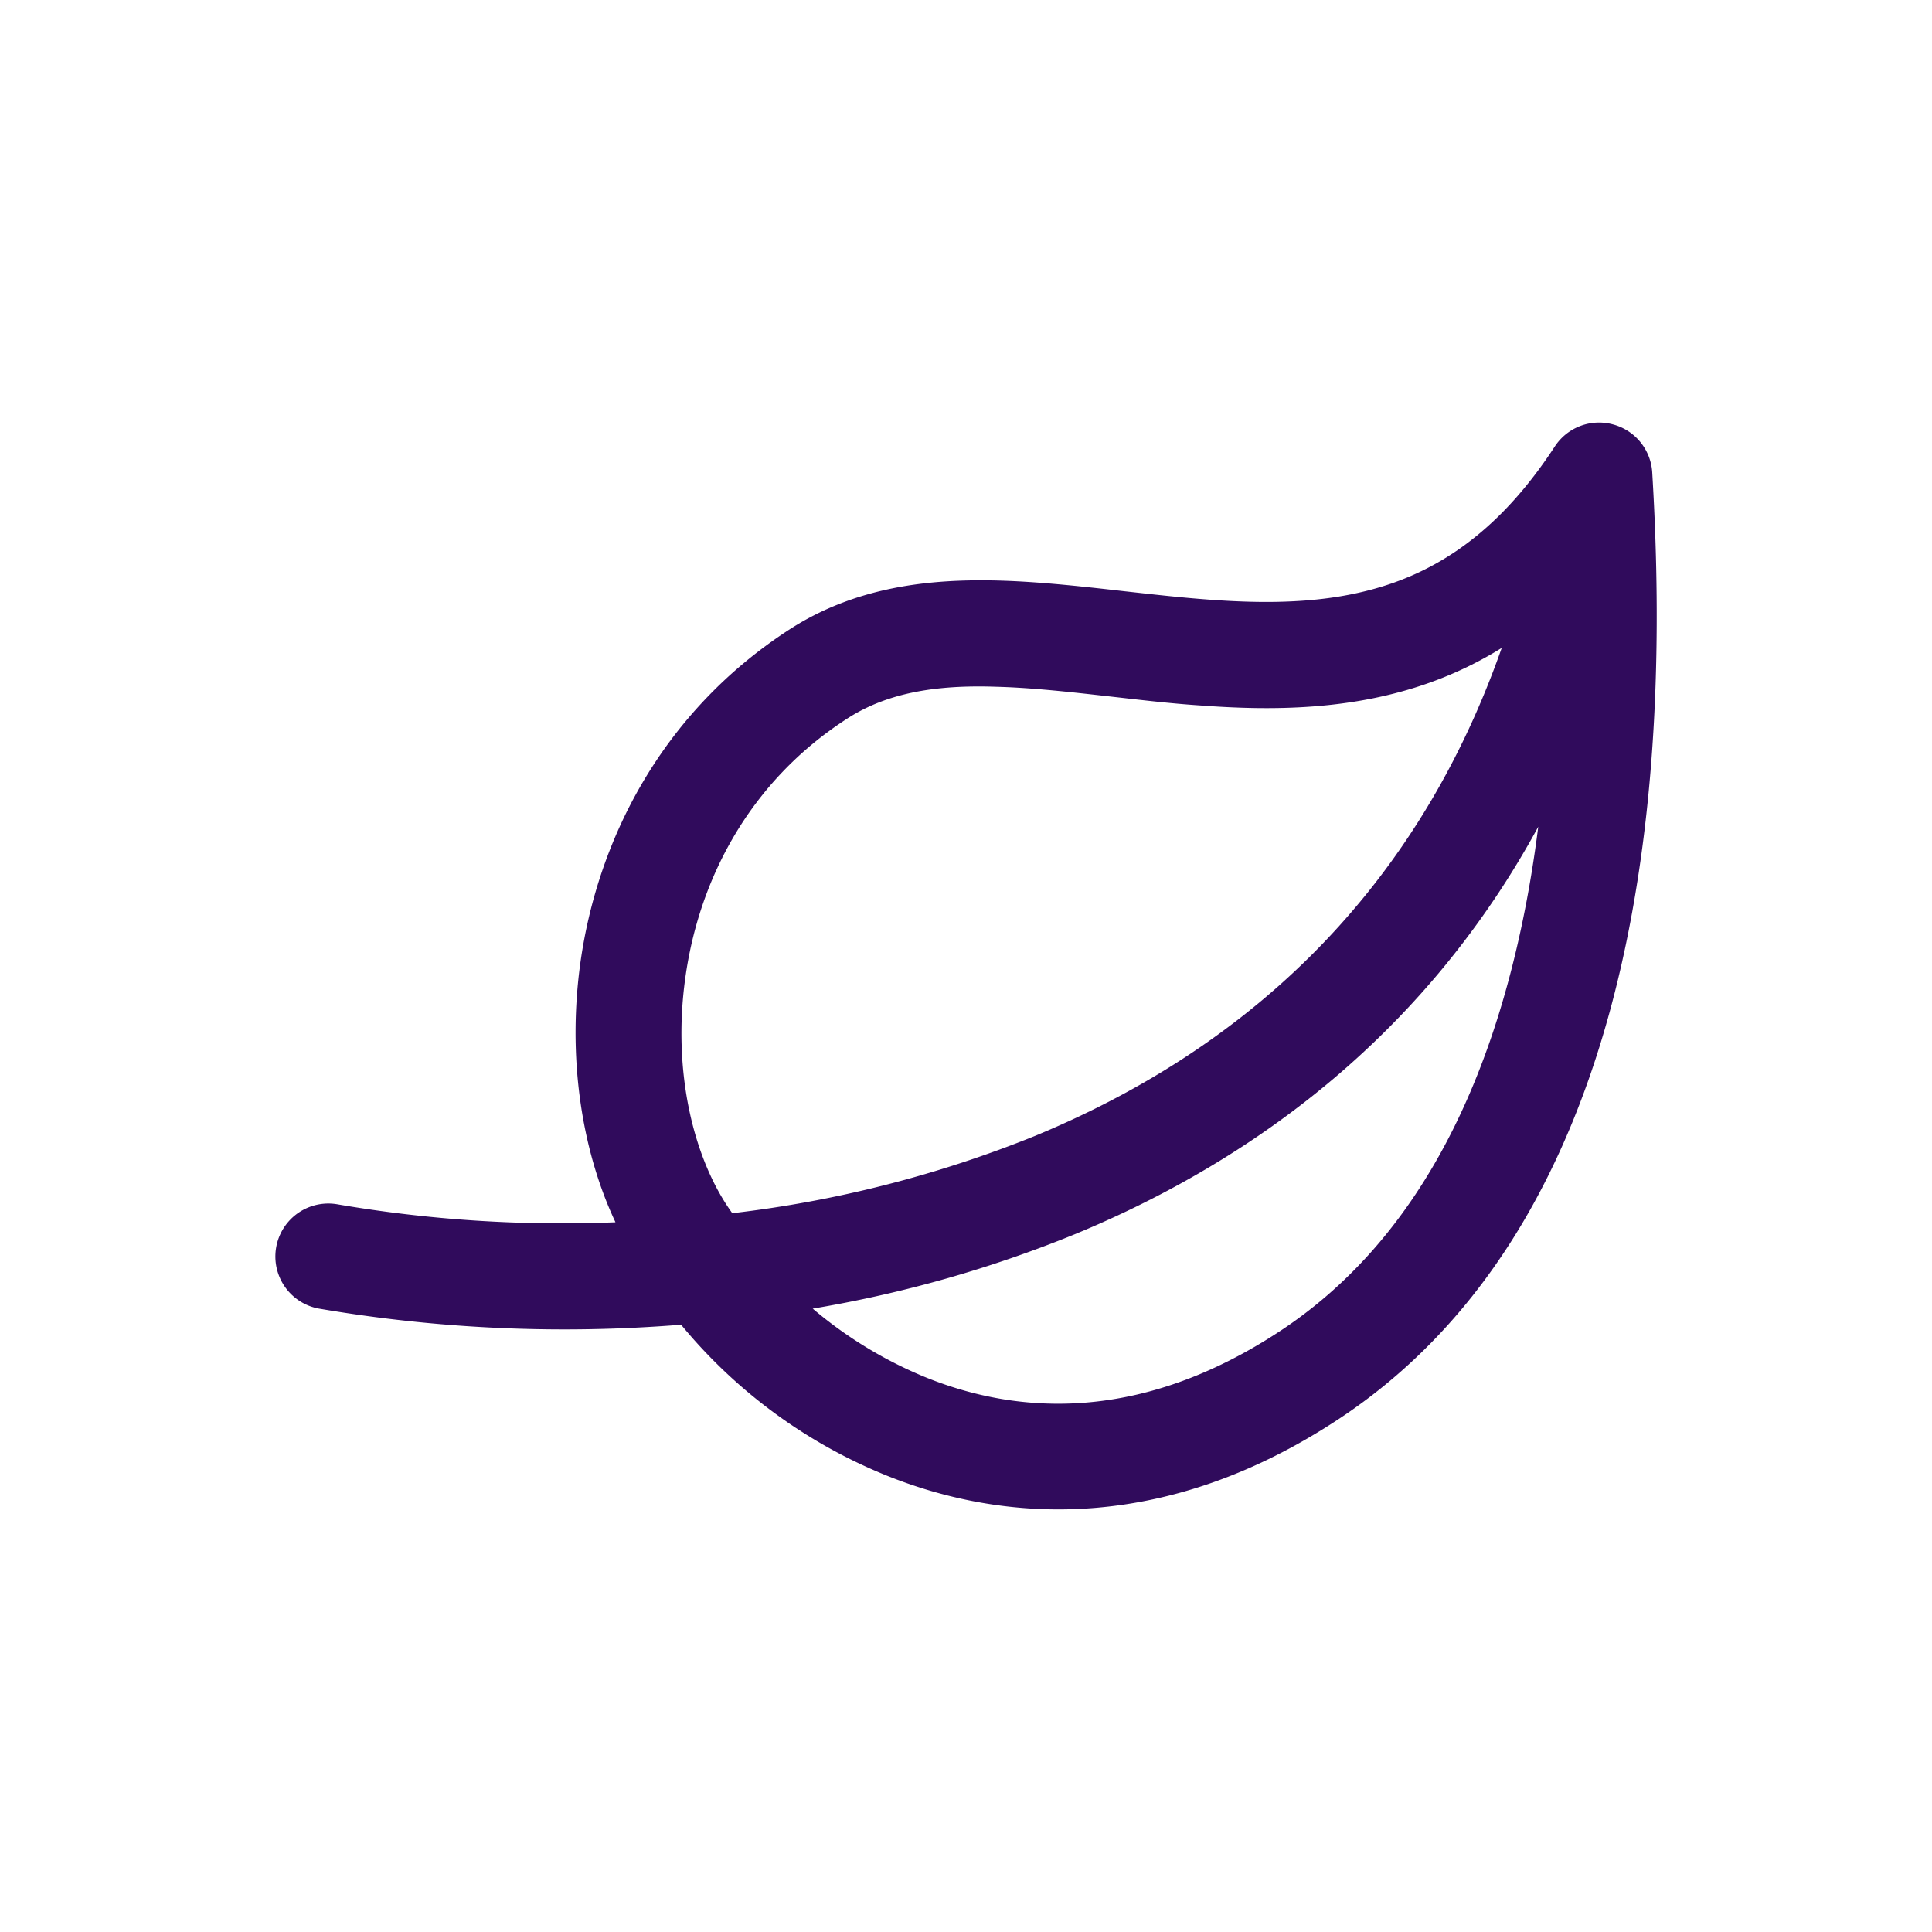 <svg id="Layer_1" data-name="Layer 1" xmlns="http://www.w3.org/2000/svg" viewBox="0 0 283.46 283.46"><path d="M236.65,62.27a7.77,7.77,0,0,1,5.76,7c1,16.72,1.61,43.18-3.89,69.41S221.16,192,196.17,208.36c-24.82,16.27-48.08,15.37-66.06,8.14a75.91,75.91,0,0,1-30.18-22.14A213.63,213.63,0,0,1,46.81,192a7.77,7.77,0,1,1,2.73-15.3,194.6,194.6,0,0,0,40.76,2.63c-5.17-11-7-24.67-5.15-38.06,2.53-18.13,12-36.81,30.67-48.91,9.69-6.27,20.53-7.47,30.82-7.18,5.16.15,10.4.68,15.47,1.24l2.82.32c4.16.46,8.2.92,12.27,1.22,9.94.75,19,.48,27.37-2.5,8.12-2.9,16.16-8.62,23.58-20A7.76,7.76,0,0,1,236.65,62.27ZM119.24,192a61.85,61.85,0,0,0,16.67,10.12c13.65,5.49,31.51,6.53,51.75-6.73,20.07-13.15,30.55-35.57,35.65-59.83,1-4.75,1.78-9.53,2.38-14.26-16.22,29.81-41,48.63-67.91,59.75A181.08,181.08,0,0,1,119.24,192ZM220.33,95.06c-13.26,37.79-39.42,59.59-68.48,71.6A171.45,171.45,0,0,1,107.44,178c-5.68-7.84-8.82-20.75-6.89-34.55,2-14.4,9.39-28.75,23.72-38,5.85-3.79,13-5,21.93-4.69,4.47.12,9.16.59,14.2,1.15l2.68.3c4.18.47,8.57,1,13,1.29,10.7.8,22.37.71,33.76-3.37A55,55,0,0,0,220.33,95.06Z" fill="#300b5c" fill-rule="evenodd"/></svg>